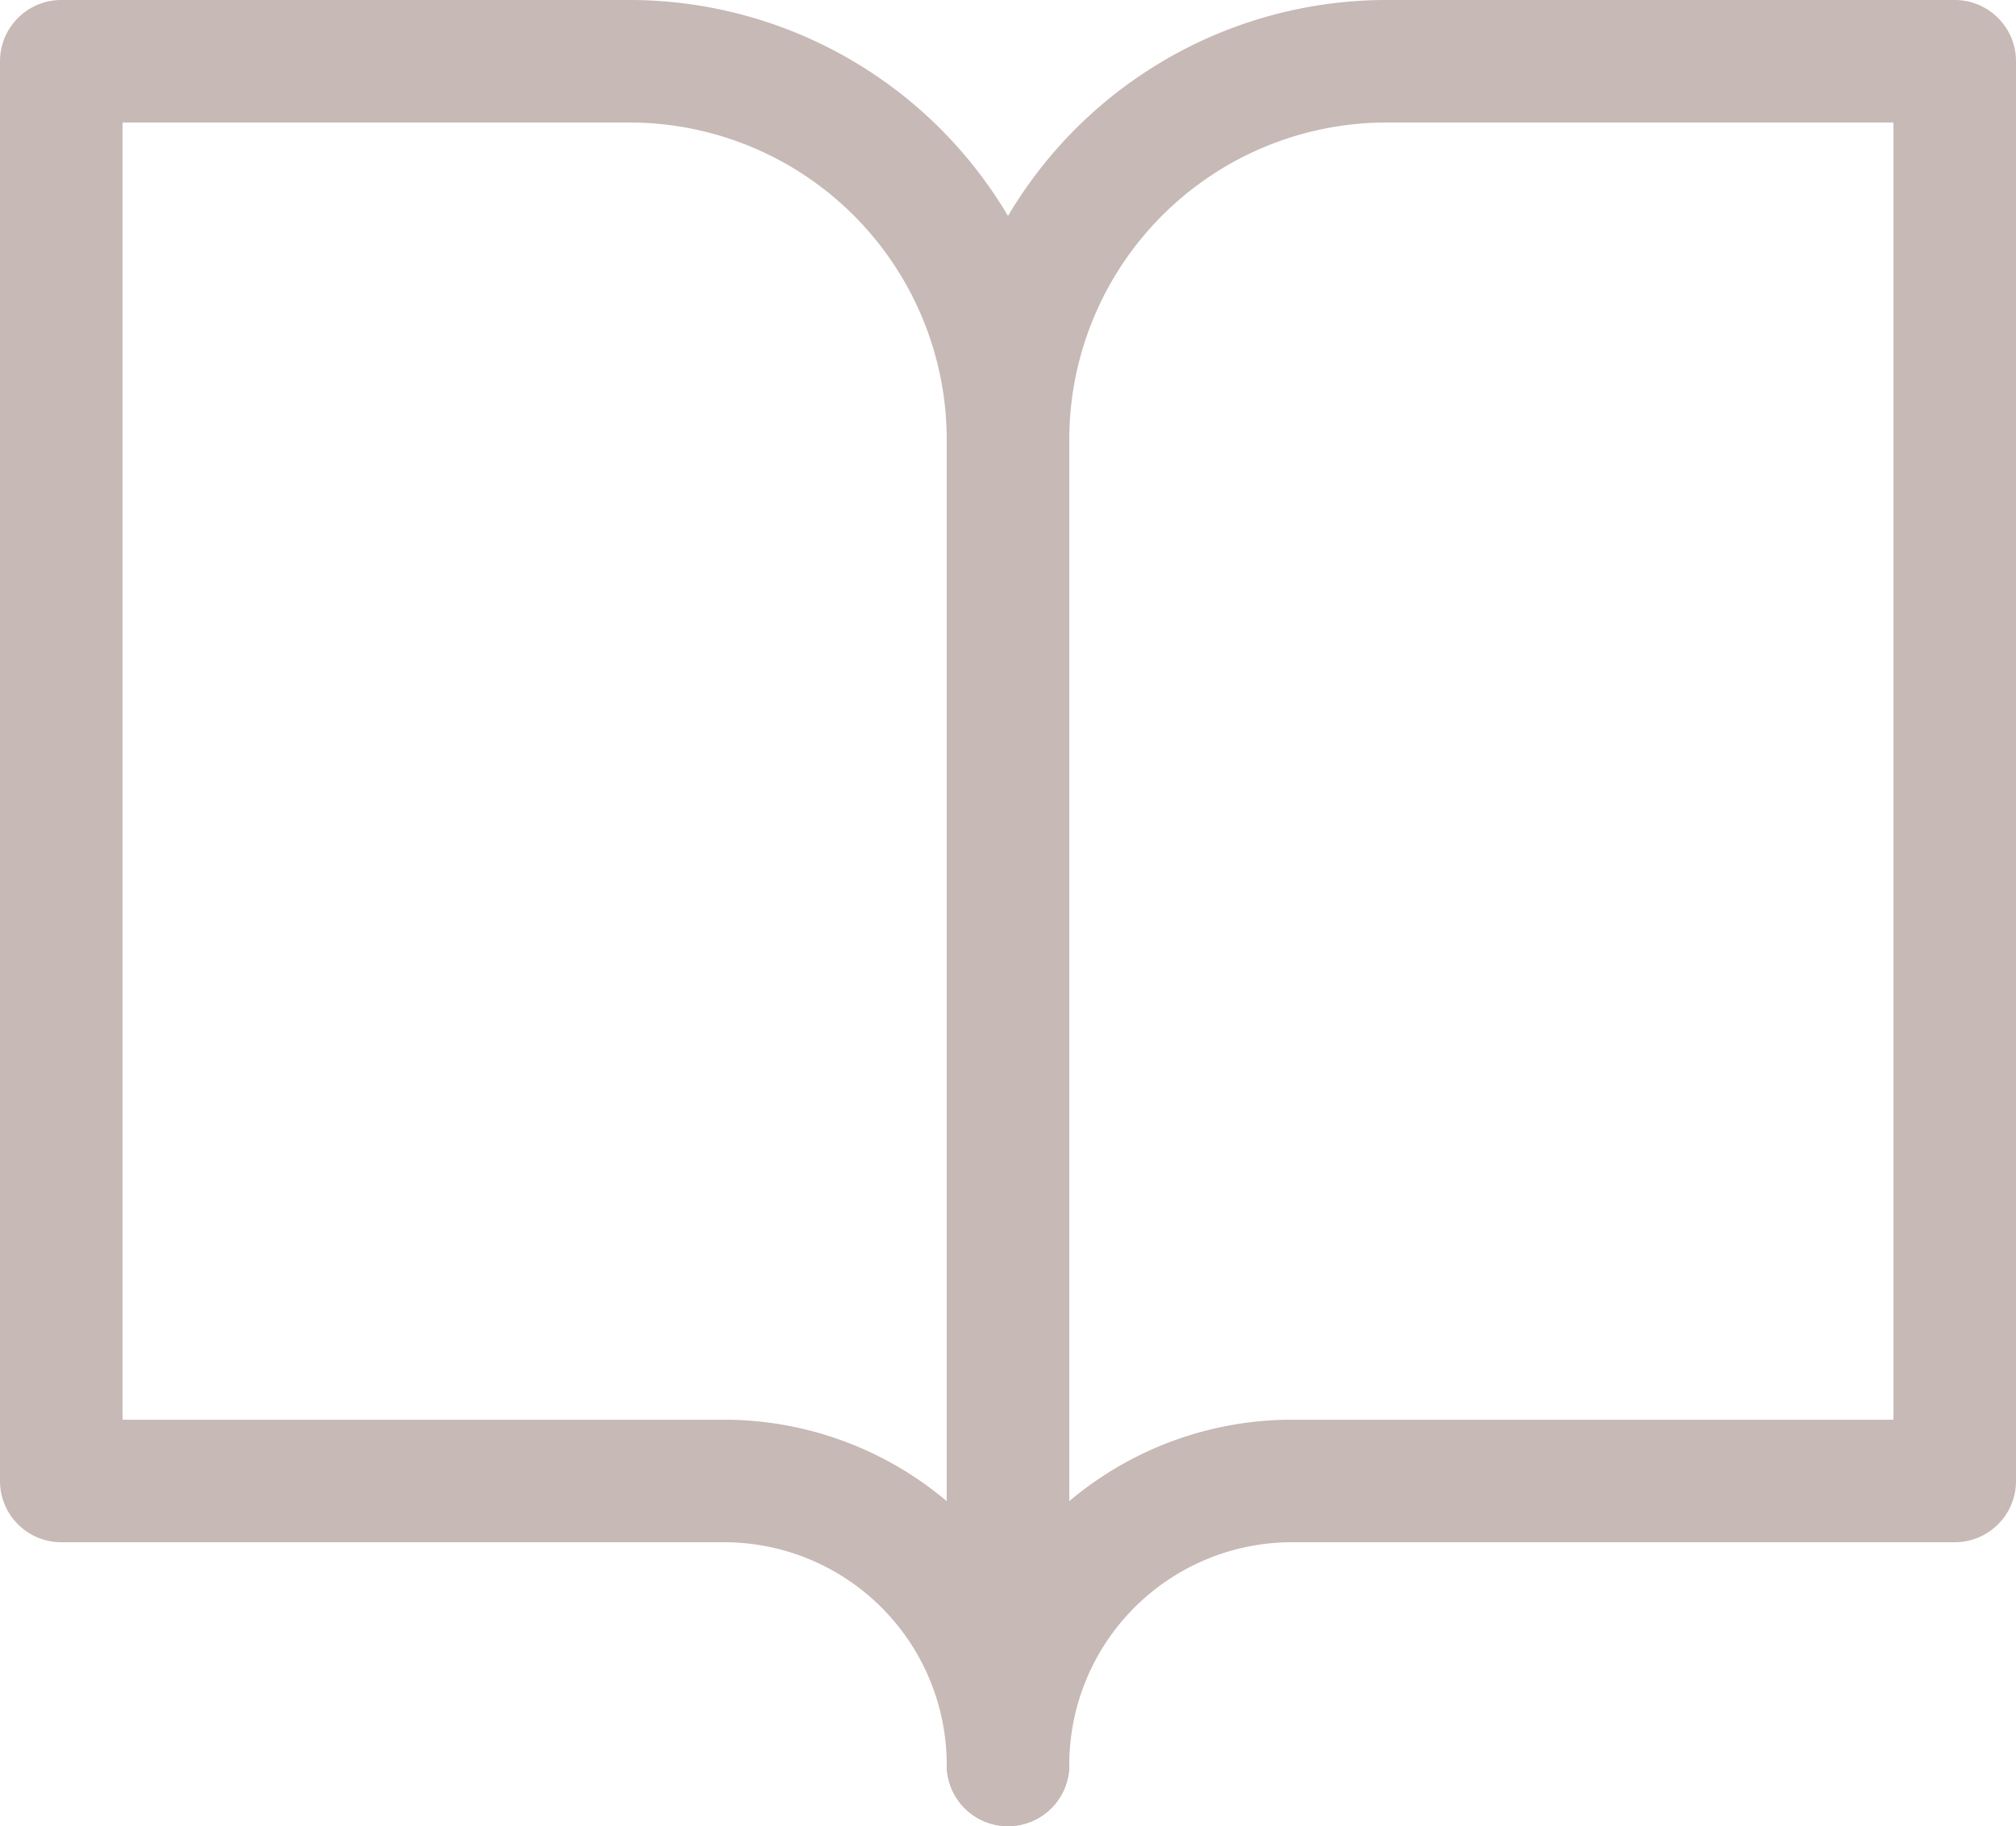 <svg xmlns="http://www.w3.org/2000/svg" width="82.262" height="74.536" viewBox="0 0 82.262 74.536"><g transform="translate(-521.543 -3852.256)"><g transform="translate(524.043 3854.756)"><path d="M3,4.5H26.179A15.452,15.452,0,0,1,41.631,19.952V74.036A11.589,11.589,0,0,0,30.042,62.447H3Z" transform="translate(-3 -4.5)" fill="none" stroke="#c6b9b6" stroke-linecap="round" stroke-linejoin="round" stroke-width="5"/><path d="M56.631,4.5H33.452A15.452,15.452,0,0,0,18,19.952V74.036A11.589,11.589,0,0,1,29.589,62.447H56.631Z" transform="translate(20.631 -4.5)" fill="none" stroke="#c6b9b6" stroke-linecap="round" stroke-linejoin="round" stroke-width="5"/></g></g></svg>